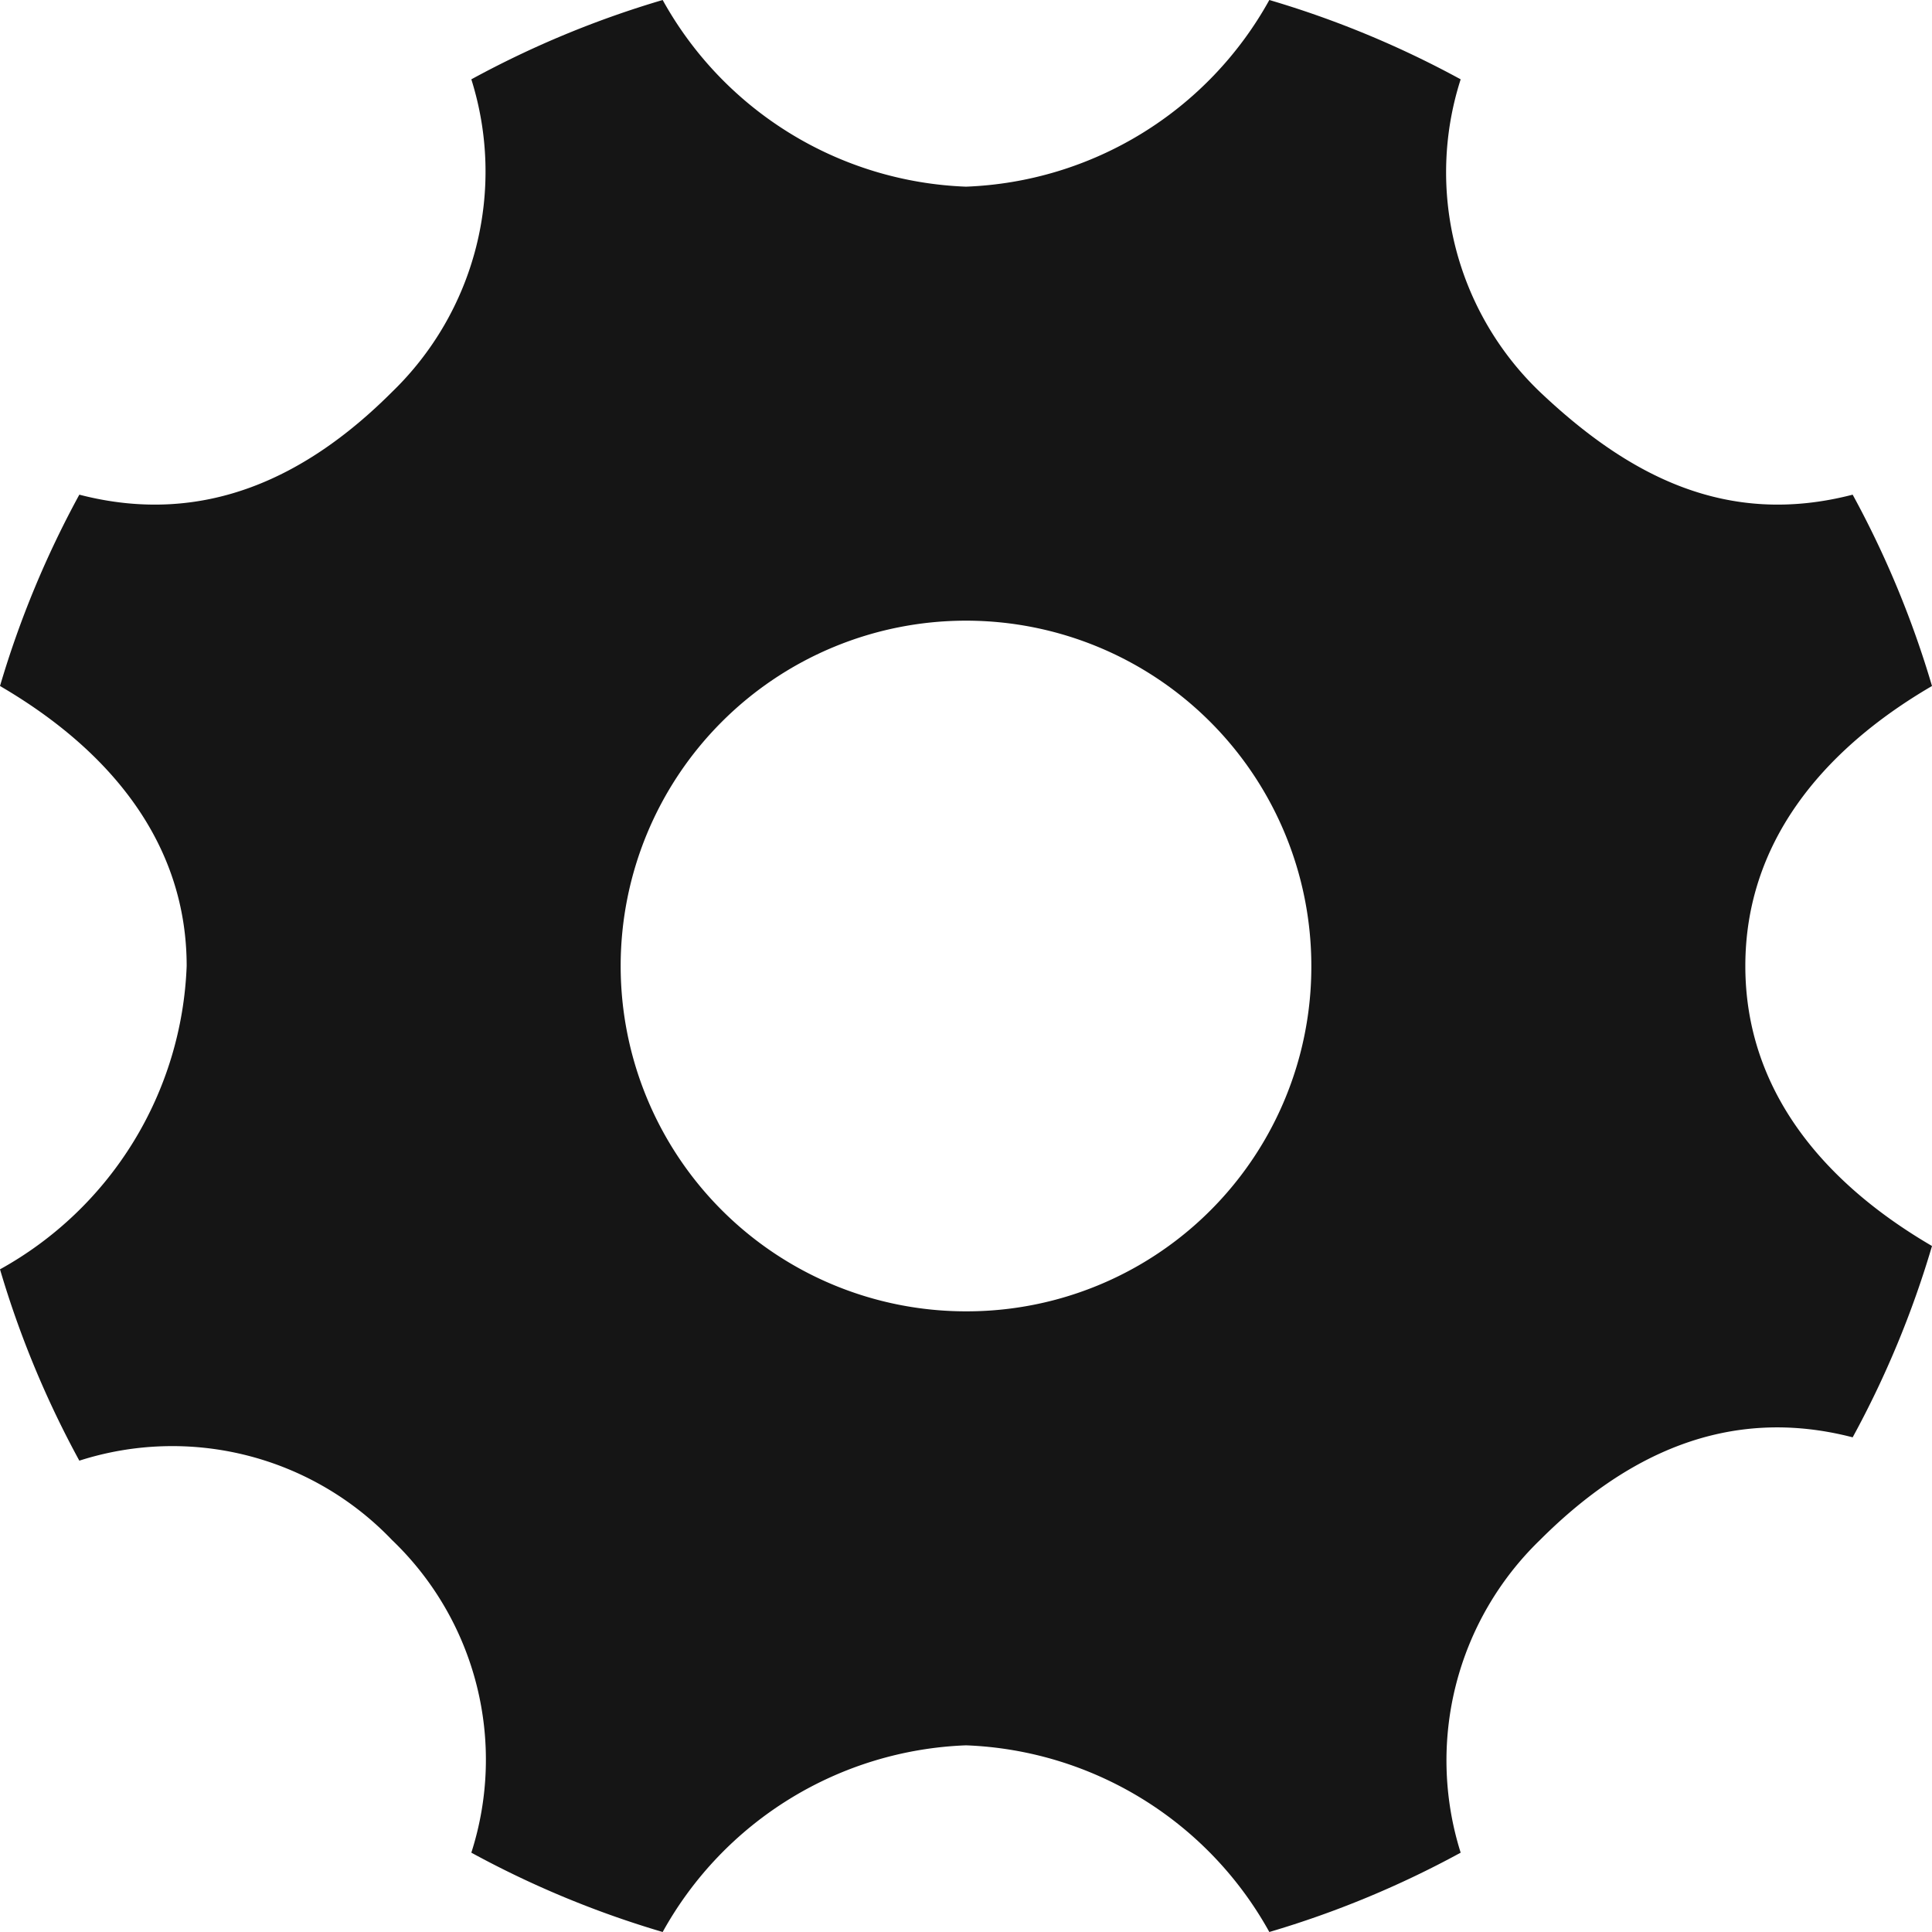 <svg xmlns="http://www.w3.org/2000/svg" id="Ebene_1" data-name="Ebene 1" viewBox="0 0 41.4 41.4"><defs><style> .cls-1 { fill: #151515; } </style></defs><title>Produktion</title><path class="cls-1" d="M41.3,24.8c0-2.6,1.6-4.6,4-6a20.876,20.876,0,0,0-1.7-4.1c-2.7.7-4.8-.4-6.7-2.2a6.514,6.514,0,0,1-1.7-6.7,20.878,20.878,0,0,0-4.1-1.7,7.762,7.762,0,0,1-6.5,4,7.762,7.762,0,0,1-6.5-4A20.878,20.878,0,0,0,14,5.8a6.569,6.569,0,0,1-1.7,6.7c-1.8,1.8-4,2.9-6.7,2.2a20.878,20.878,0,0,0-1.7,4.1c2.4,1.4,4,3.4,4,6a7.762,7.762,0,0,1-4,6.5,20.875,20.875,0,0,0,1.7,4.1,6.515,6.515,0,0,1,6.7,1.7A6.514,6.514,0,0,1,14,43.8a20.874,20.874,0,0,0,4.1,1.7,7.762,7.762,0,0,1,6.5-4,7.762,7.762,0,0,1,6.5,4,20.882,20.882,0,0,0,4.1-1.7,6.569,6.569,0,0,1,1.7-6.7c1.8-1.8,4-2.9,6.7-2.2a20.878,20.878,0,0,0,1.7-4.1C42.9,29.4,41.3,27.4,41.3,24.8ZM24.6,32.2A7.4,7.4,0,1,1,32,24.8,7.383,7.383,0,0,1,24.6,32.2Z" transform="translate(-3.9 -4.1)"></path></svg>